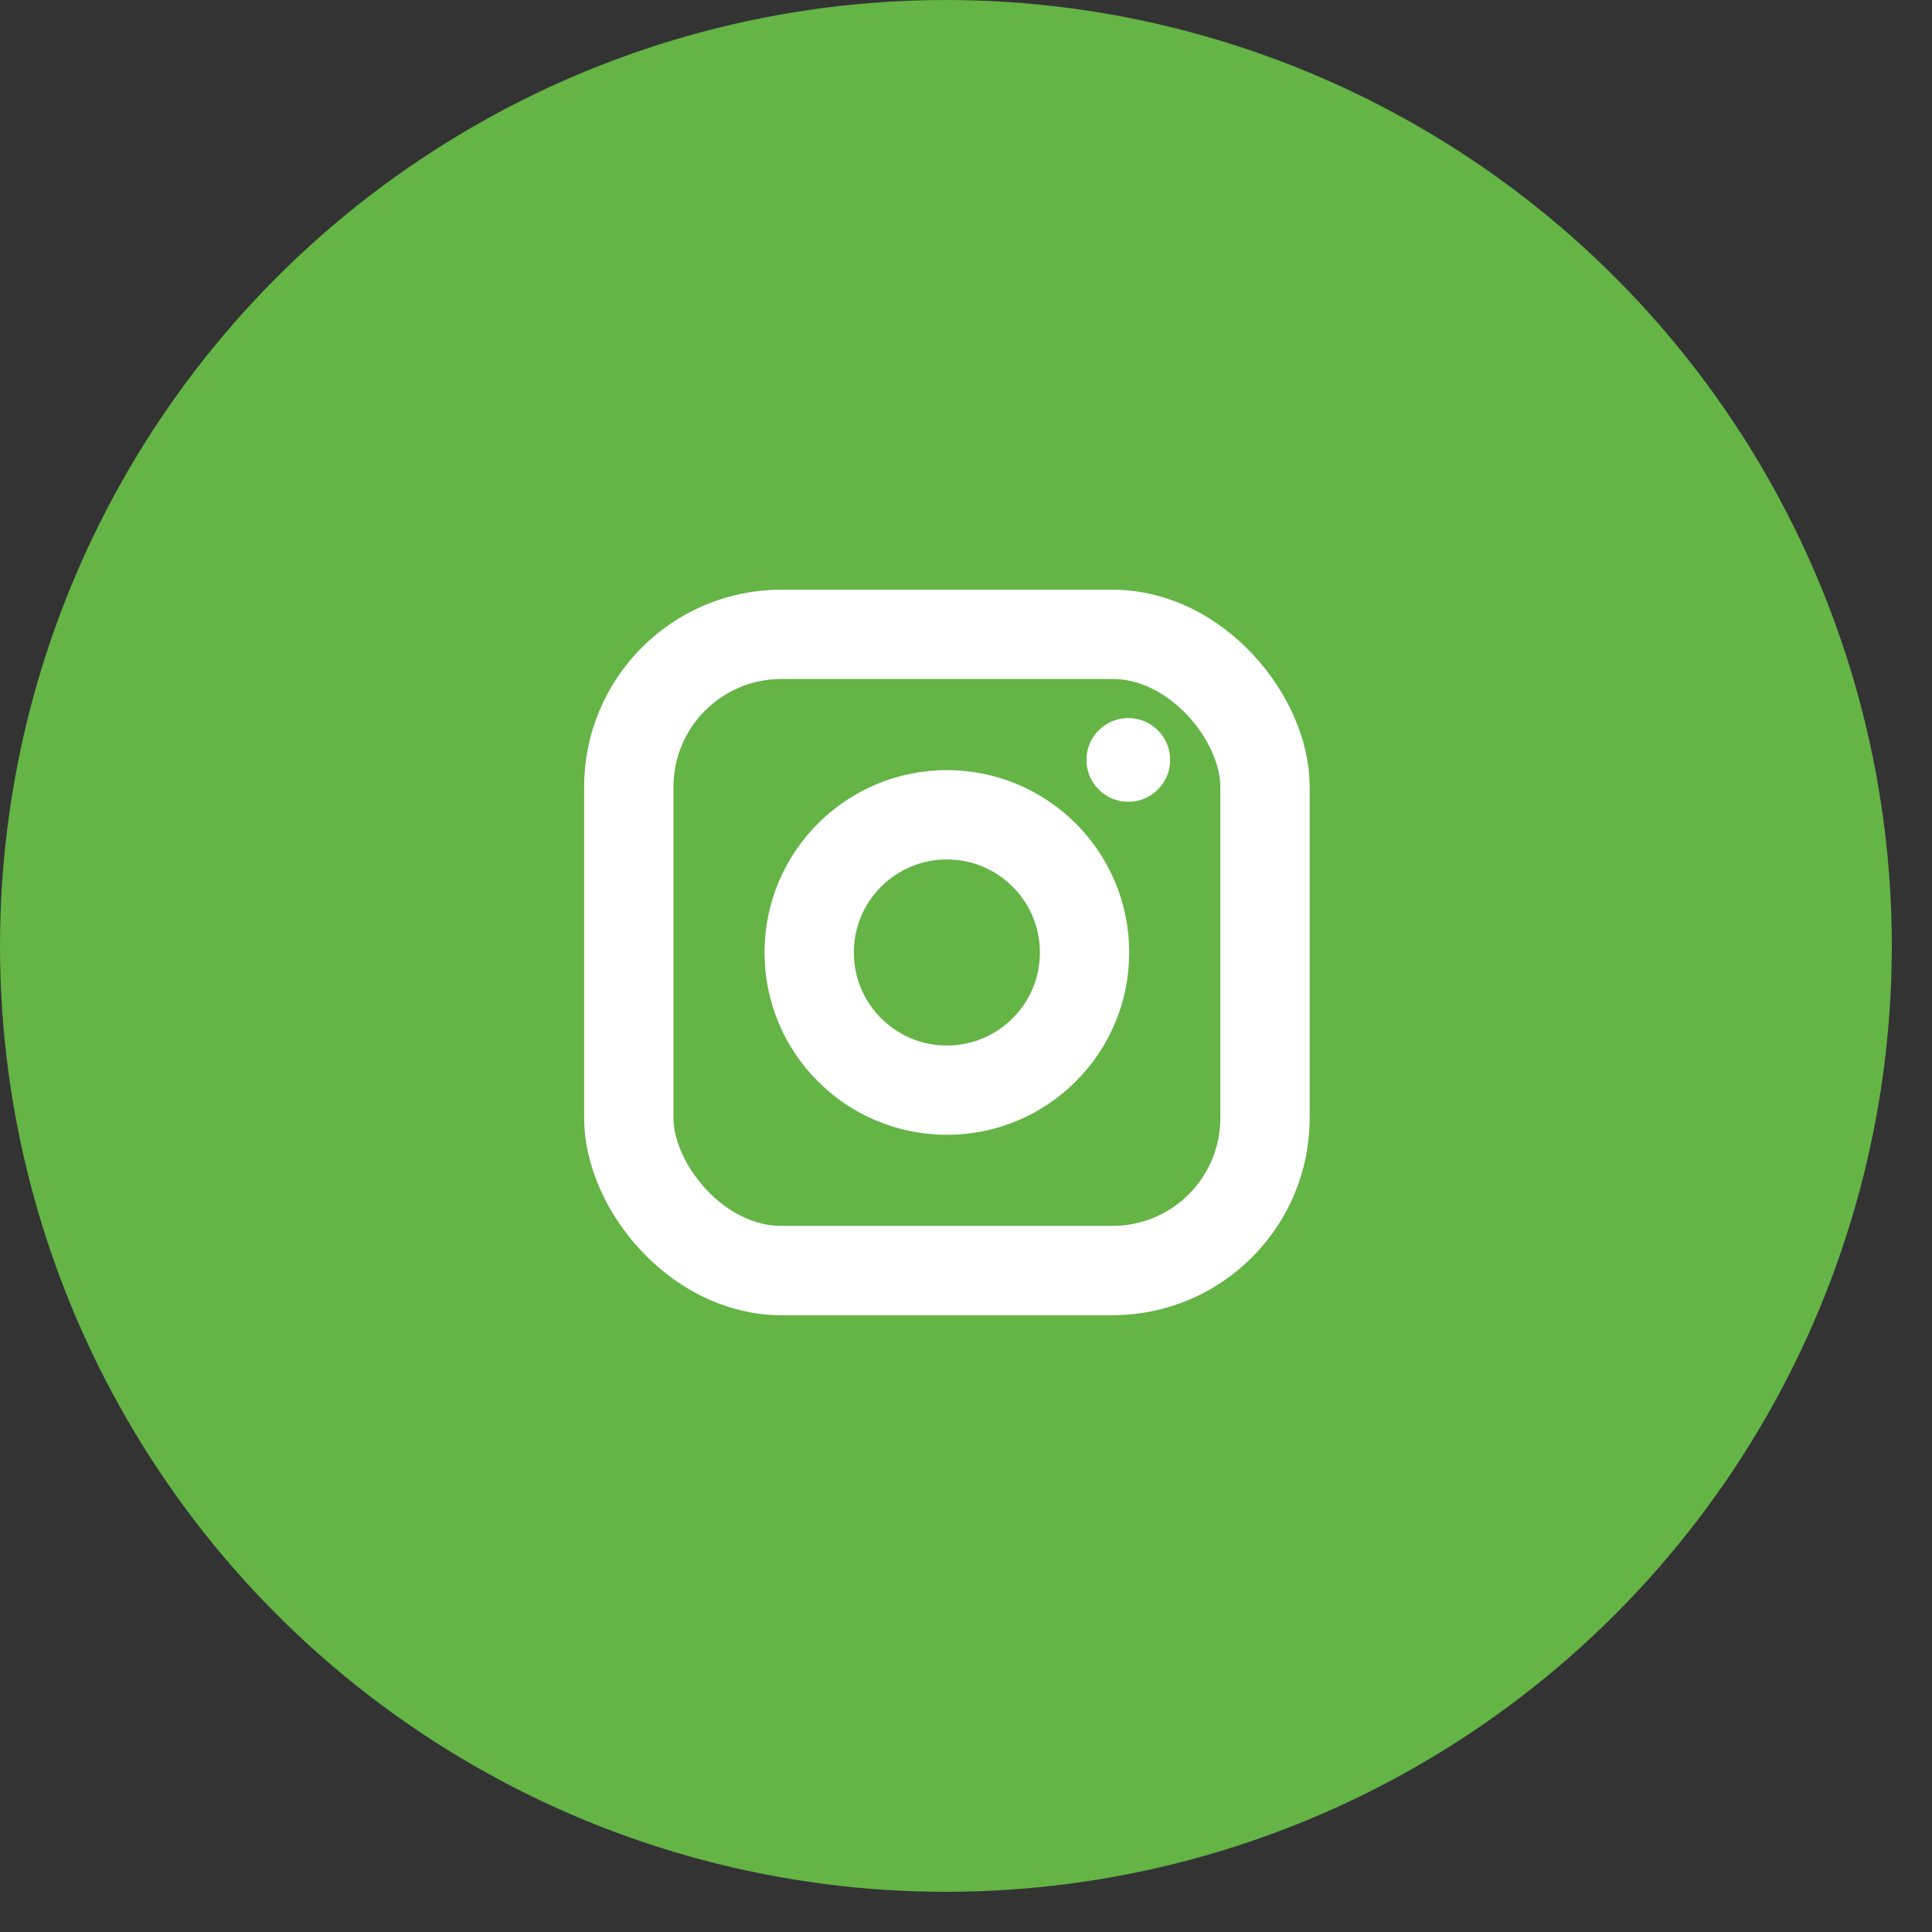 <svg width="30" height="30" viewBox="0 0 30 30" fill="none" xmlns="http://www.w3.org/2000/svg">
<rect x="0" y="0" width="30" height="30" fill="#333333" stroke="none"/>
<circle cx="14.688" cy="14.688" r="14.688" fill="#64B446"/>
<rect x="9.764" y="9.85" width="9.879" height="9.879" rx="2.369" stroke="white" stroke-width="1.387"/>
<circle cx="14.703" cy="14.79" r="2.138" stroke="white" stroke-width="1.387"/>
<circle cx="17.52" cy="11.8" r="0.65" fill="white"/>
</svg>
